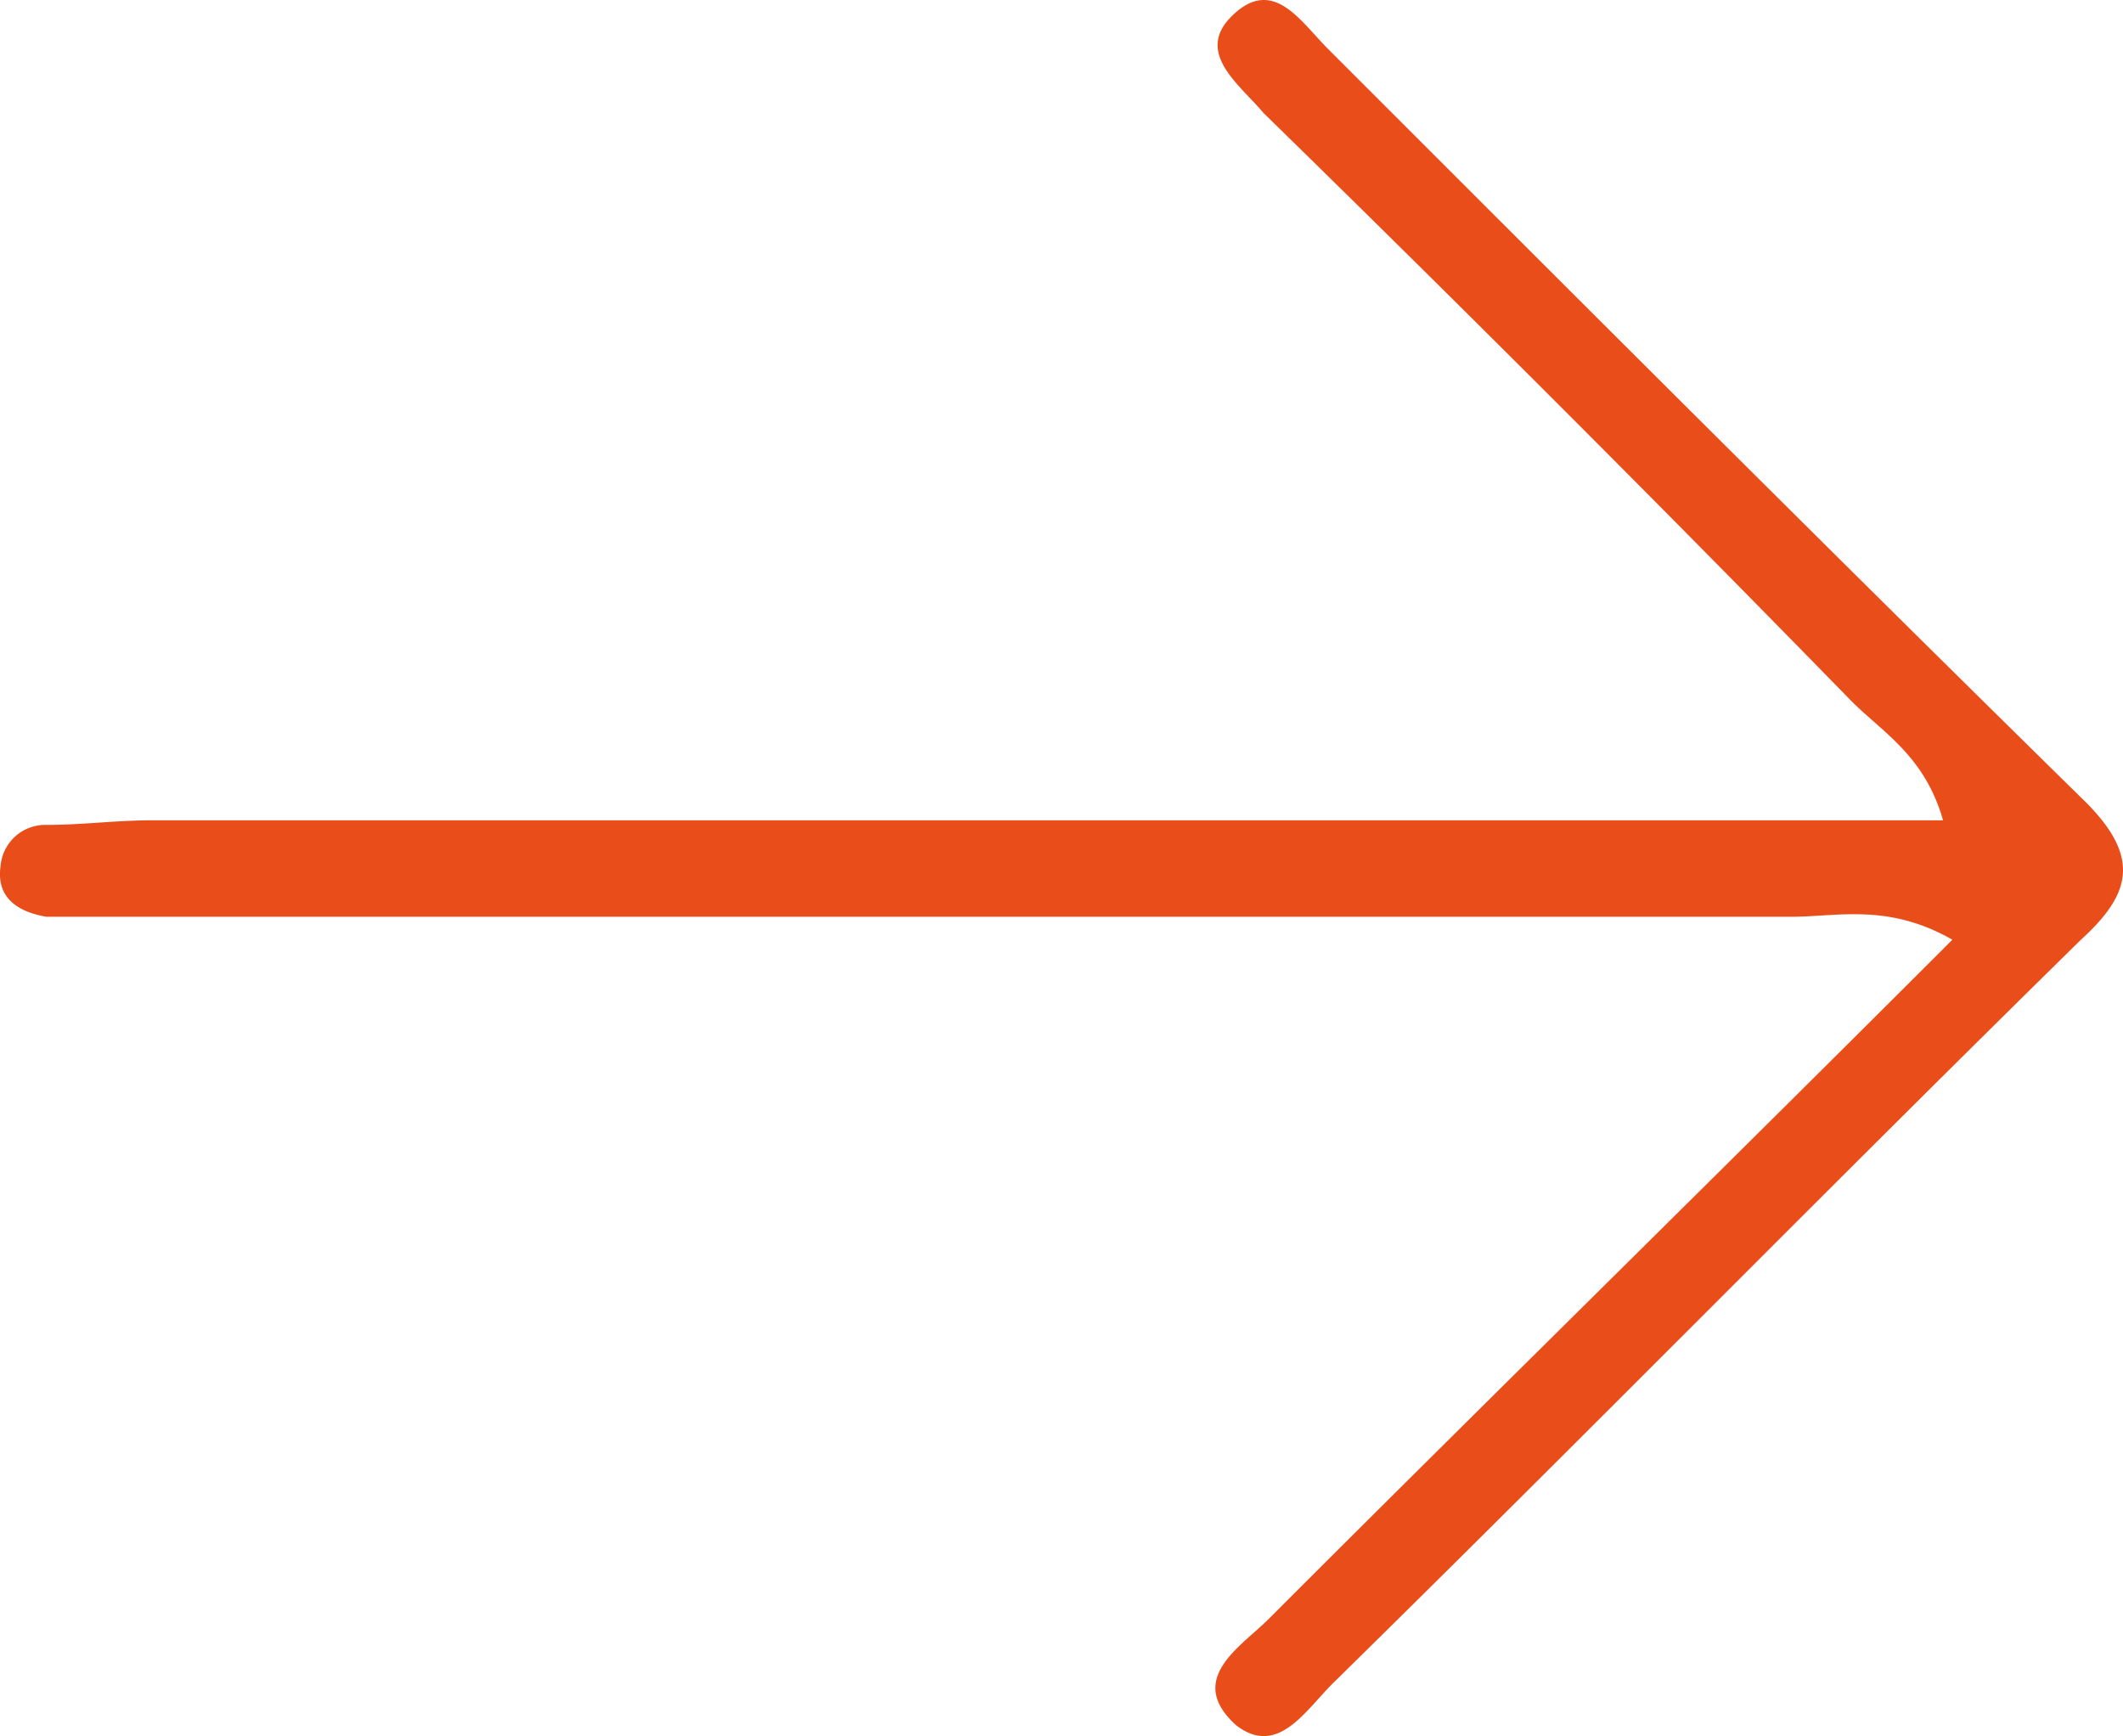 <svg xmlns="http://www.w3.org/2000/svg" width="96.535" height="78.932" viewBox="0 0 96.535 78.932"><defs><style>.a{fill:#e94e1a;}</style></defs><path class="a" d="M88.763,42.764c-2.923-1.671-5.221-1.044-7.309-1.044H2.1c-1.253-.209-2.3-.835-2.088-2.3A2.041,2.041,0,0,1,2.1,37.544c1.671,0,3.132-.209,4.8-.209h81.44c-.835-2.923-2.715-3.968-4.176-5.429C75.4,22.926,66.419,13.947,57.44,5.177,56.4,3.924,54.307,2.462,55.978.792,57.857-1.088,59.11,1,60.363,2.253,71.848,13.738,83.333,25.223,94.818,36.5c2.506,2.506,2.088,4.176-.209,6.265C83.124,54.041,72.057,65.317,60.572,76.593c-1.253,1.253-2.506,3.341-4.385,1.879-2.3-2.088.209-3.55,1.462-4.8C67.881,63.438,78.113,53.414,88.763,42.764Z" transform="translate(0.013 -0.04)"/></svg>